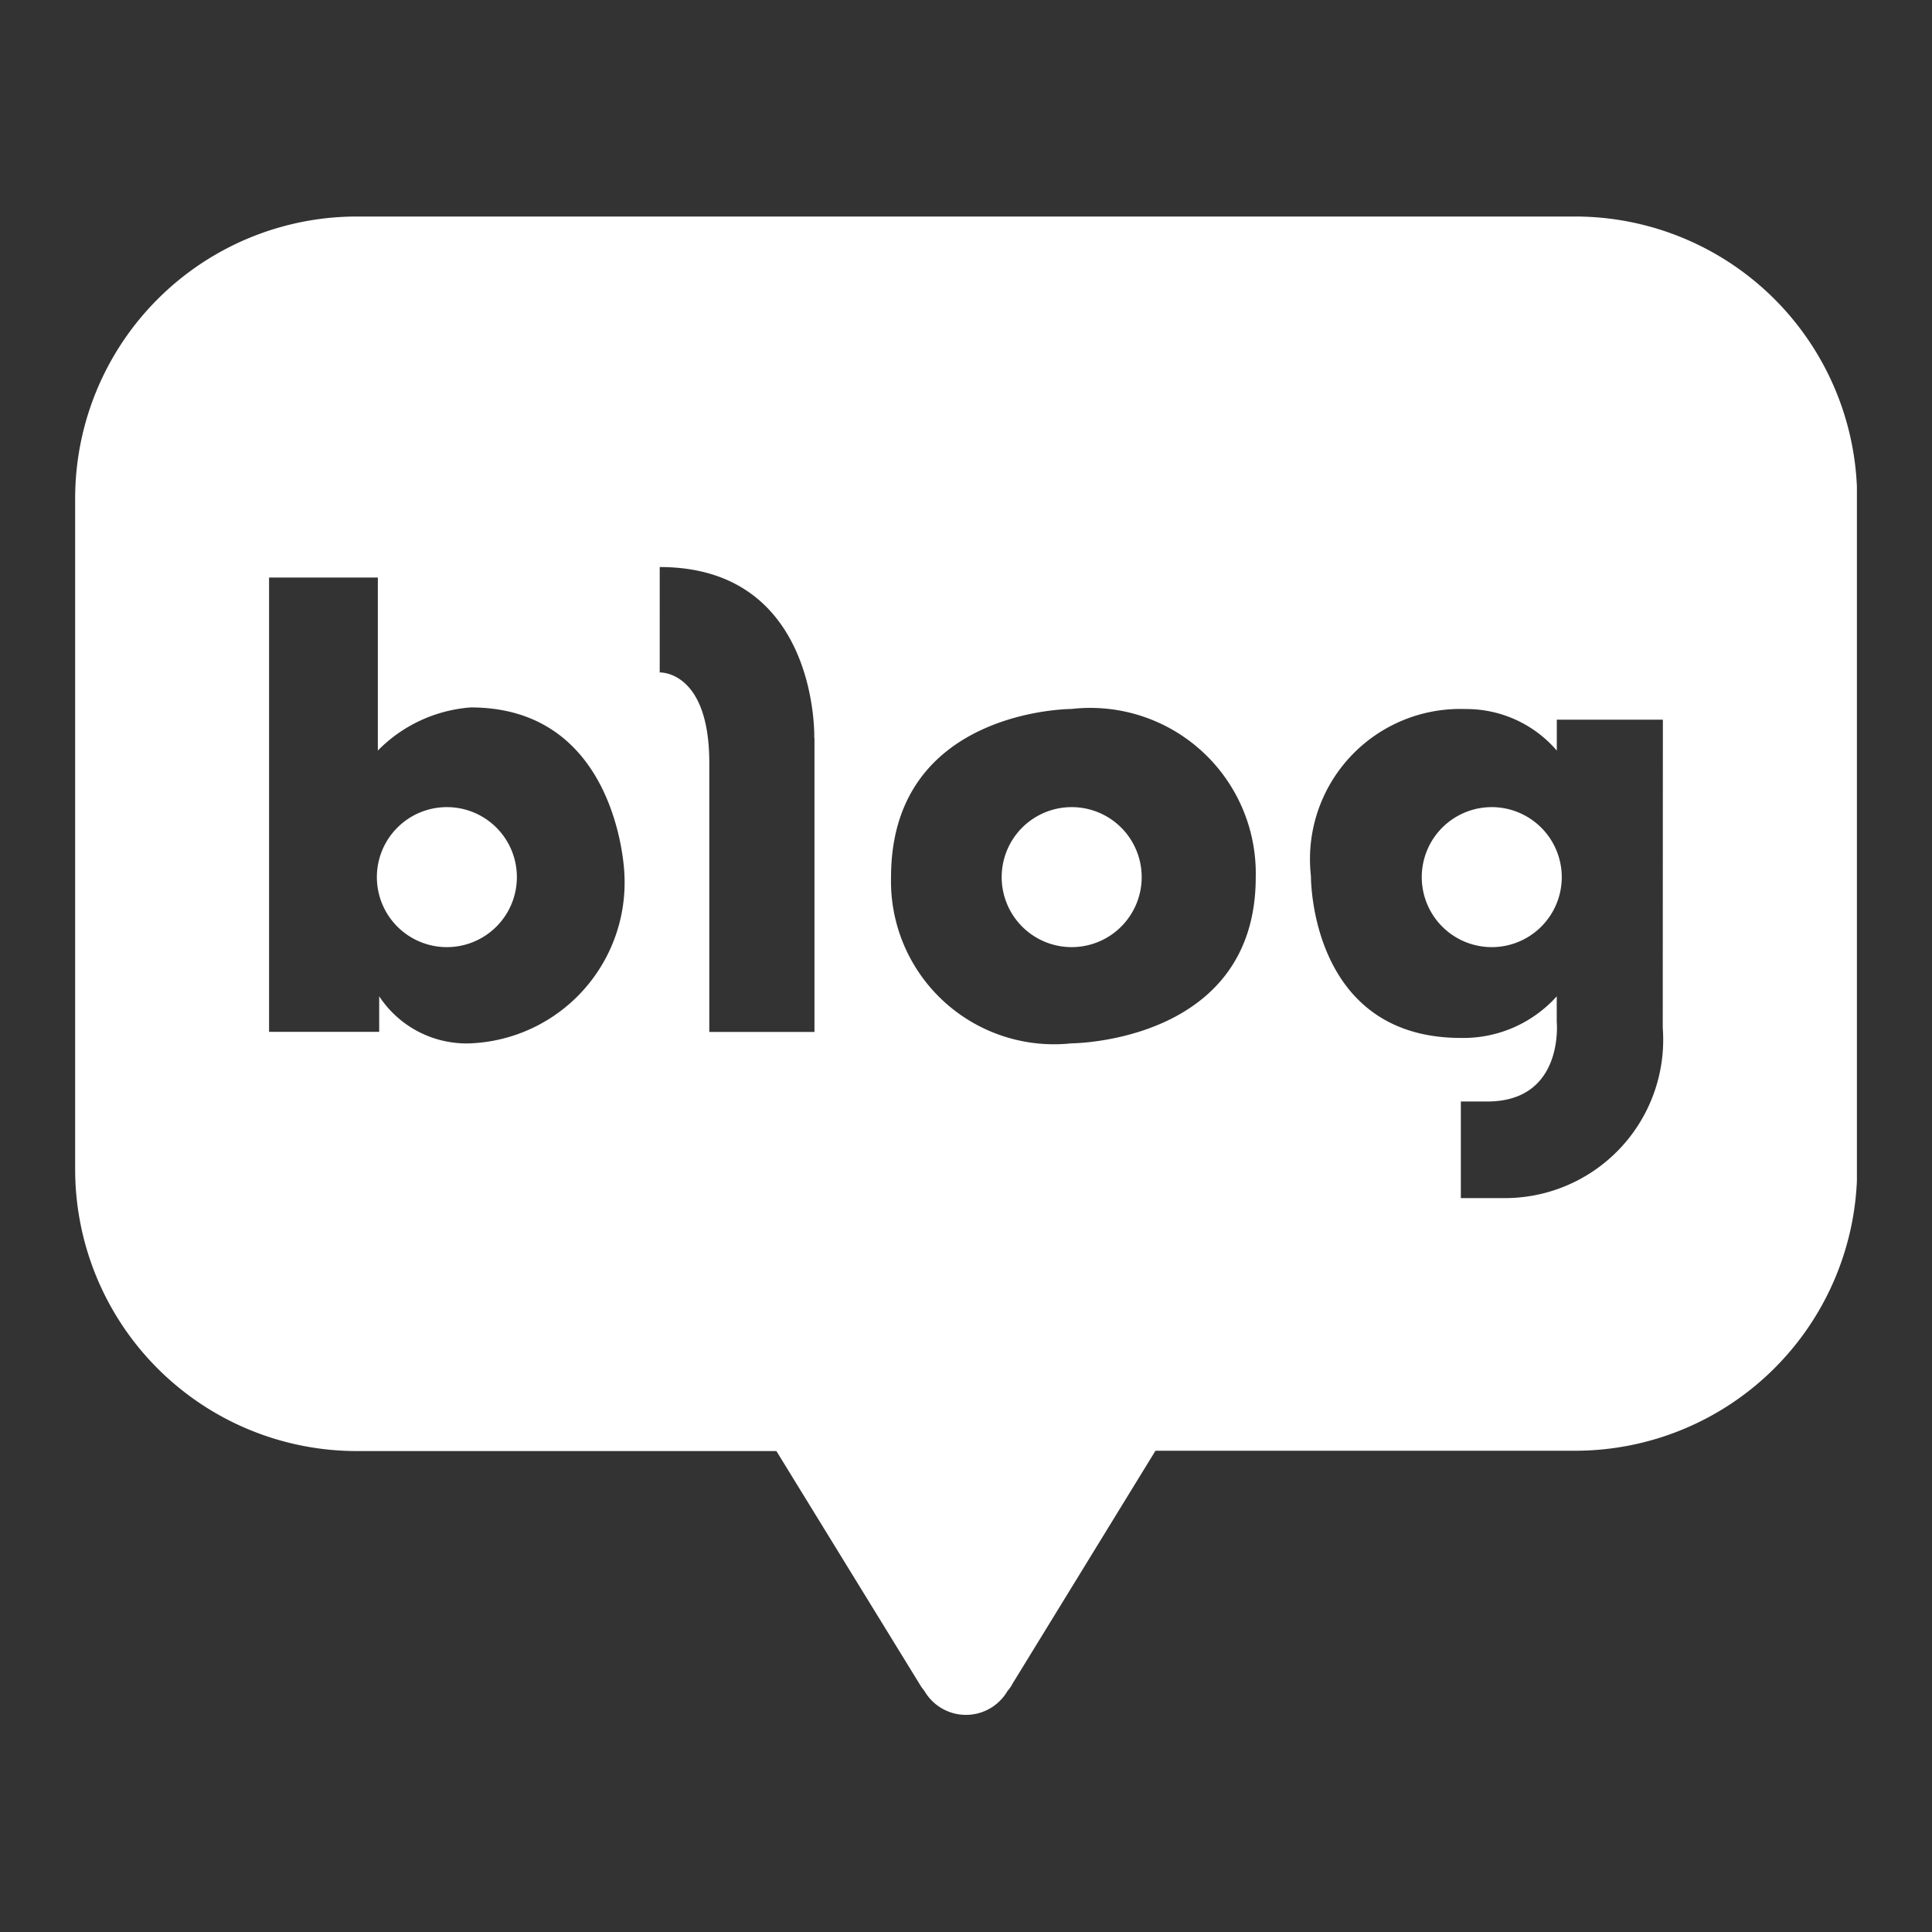 <svg xmlns="http://www.w3.org/2000/svg" xmlns:xlink="http://www.w3.org/1999/xlink" width="30" height="30" viewBox="0 0 30 30">
  <rect x="0" y="0" width="30" height="30" fill="#333333" stroke="none"/>
  <defs>
    <clipPath id="clip-path">
      <rect id="사각형_8" data-name="사각형 8" width="27.667" height="23.275" fill="#fff"/>
    </clipPath>
    <clipPath id="clip-sns_01">
      <rect width="30" height="30"/>
    </clipPath>
  </defs>
  <g id="sns_01" clip-path="url(#clip-sns_01)">
    <g id="그룹_4" data-name="그룹 4" transform="translate(1.167 3.362)">
      <g id="그룹_3" data-name="그룹 3" transform="translate(0 0)" clip-path="url(#clip-path)">
        <path id="패스_14" data-name="패스 14" d="M34.454,21.273a1.087,1.087,0,1,0,1.088,1.088,1.086,1.086,0,0,0-1.088-1.088" transform="translate(-18.981 -12.102)" fill="#fff"/>
        <path id="패스_15" data-name="패스 15" d="M49.584,21.273a1.087,1.087,0,1,0,1.087,1.088,1.088,1.088,0,0,0-1.087-1.088" transform="translate(-27.587 -12.102)" fill="#fff"/>
        <path id="패스_16" data-name="패스 16" d="M11.951,21.273a1.087,1.087,0,1,0,1.088,1.088,1.086,1.086,0,0,0-1.088-1.088" transform="translate(-6.18 -12.102)" fill="#fff"/>
        <path id="패스_17" data-name="패스 17" d="M23.3,0H4.368A4.377,4.377,0,0,0,0,4.386v10.4a4.375,4.375,0,0,0,4.368,4.384h6.521l2.225,3.621a.666.666,0,0,0,.071.1.746.746,0,0,0,1.292.005.492.492,0,0,0,.076-.11l2.222-3.621H23.3a4.379,4.379,0,0,0,4.371-4.384V4.386A4.381,4.381,0,0,0,23.3,0M6.145,12.839a1.624,1.624,0,0,1-1.424-.731v.552H3.011V5.606H4.7V8.293a2.252,2.252,0,0,1,1.443-.67c2.3,0,2.385,2.577,2.385,2.577a2.5,2.5,0,0,1-2.385,2.639M11.48,8.1v4.562H9.847V8.486c0-1.442-.77-1.406-.77-1.406V5.443c2.475,0,2.4,2.655,2.4,2.655m6.855,2.161c0,2.575-2.863,2.58-2.863,2.58a2.531,2.531,0,0,1-2.8-2.58c0-2.612,2.8-2.612,2.8-2.612a2.57,2.57,0,0,1,2.863,2.612m6.32,2.338a2.459,2.459,0,0,1-2.475,2.645h-.66v-1.5h.41c1.2,0,1.079-1.239,1.079-1.239v-.394a1.949,1.949,0,0,1-1.488.646c-2.355,0-2.329-2.514-2.329-2.514a2.332,2.332,0,0,1,2.395-2.593,1.852,1.852,0,0,1,1.423.645v-.48h1.647Z" transform="translate(0 0)" fill="#fff"/>
      </g>
    </g>
  </g>
</svg>
